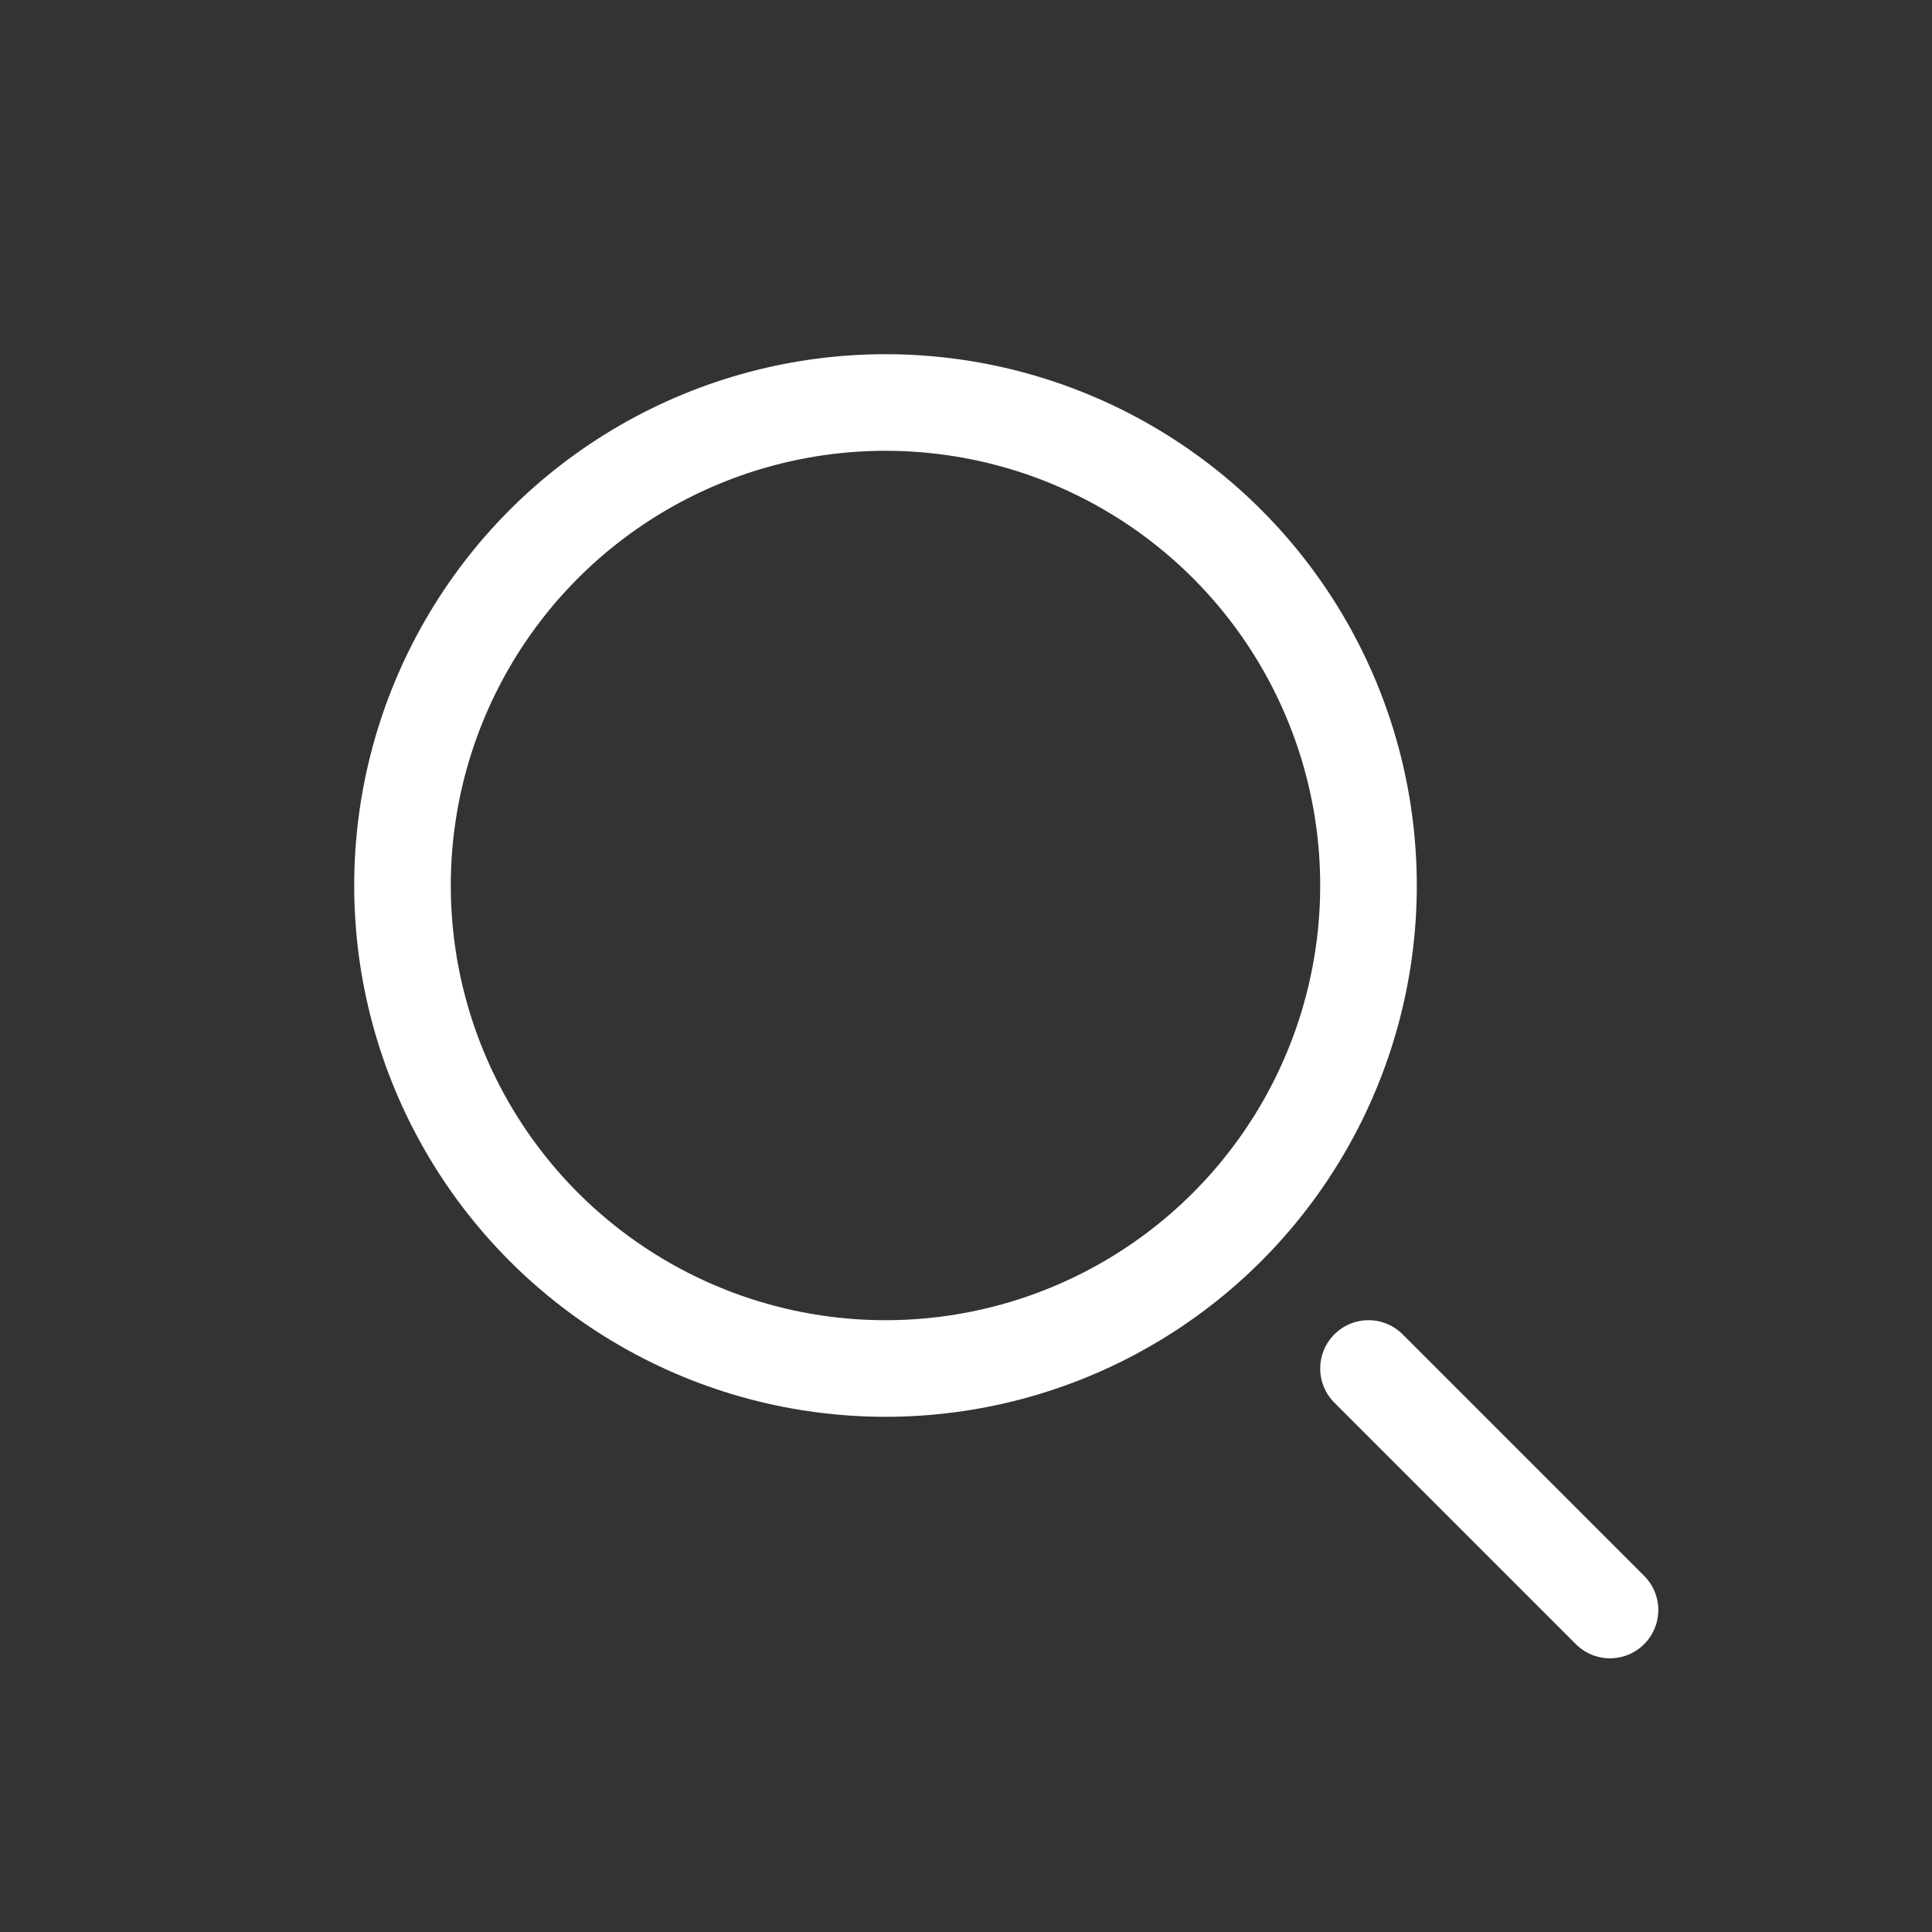 <svg width="24" height="24" viewBox="0 0 24 24" fill="none" xmlns="http://www.w3.org/2000/svg">
<rect x="0" y="0" width="24" height="24" fill="#333333" stroke="none"/>
<circle cx="11" cy="11" r="6" stroke="white" stroke-width="1.2"/>
<path d="M20 20L17 17" stroke="white" stroke-width="1.2" stroke-linecap="round"/>
</svg>
